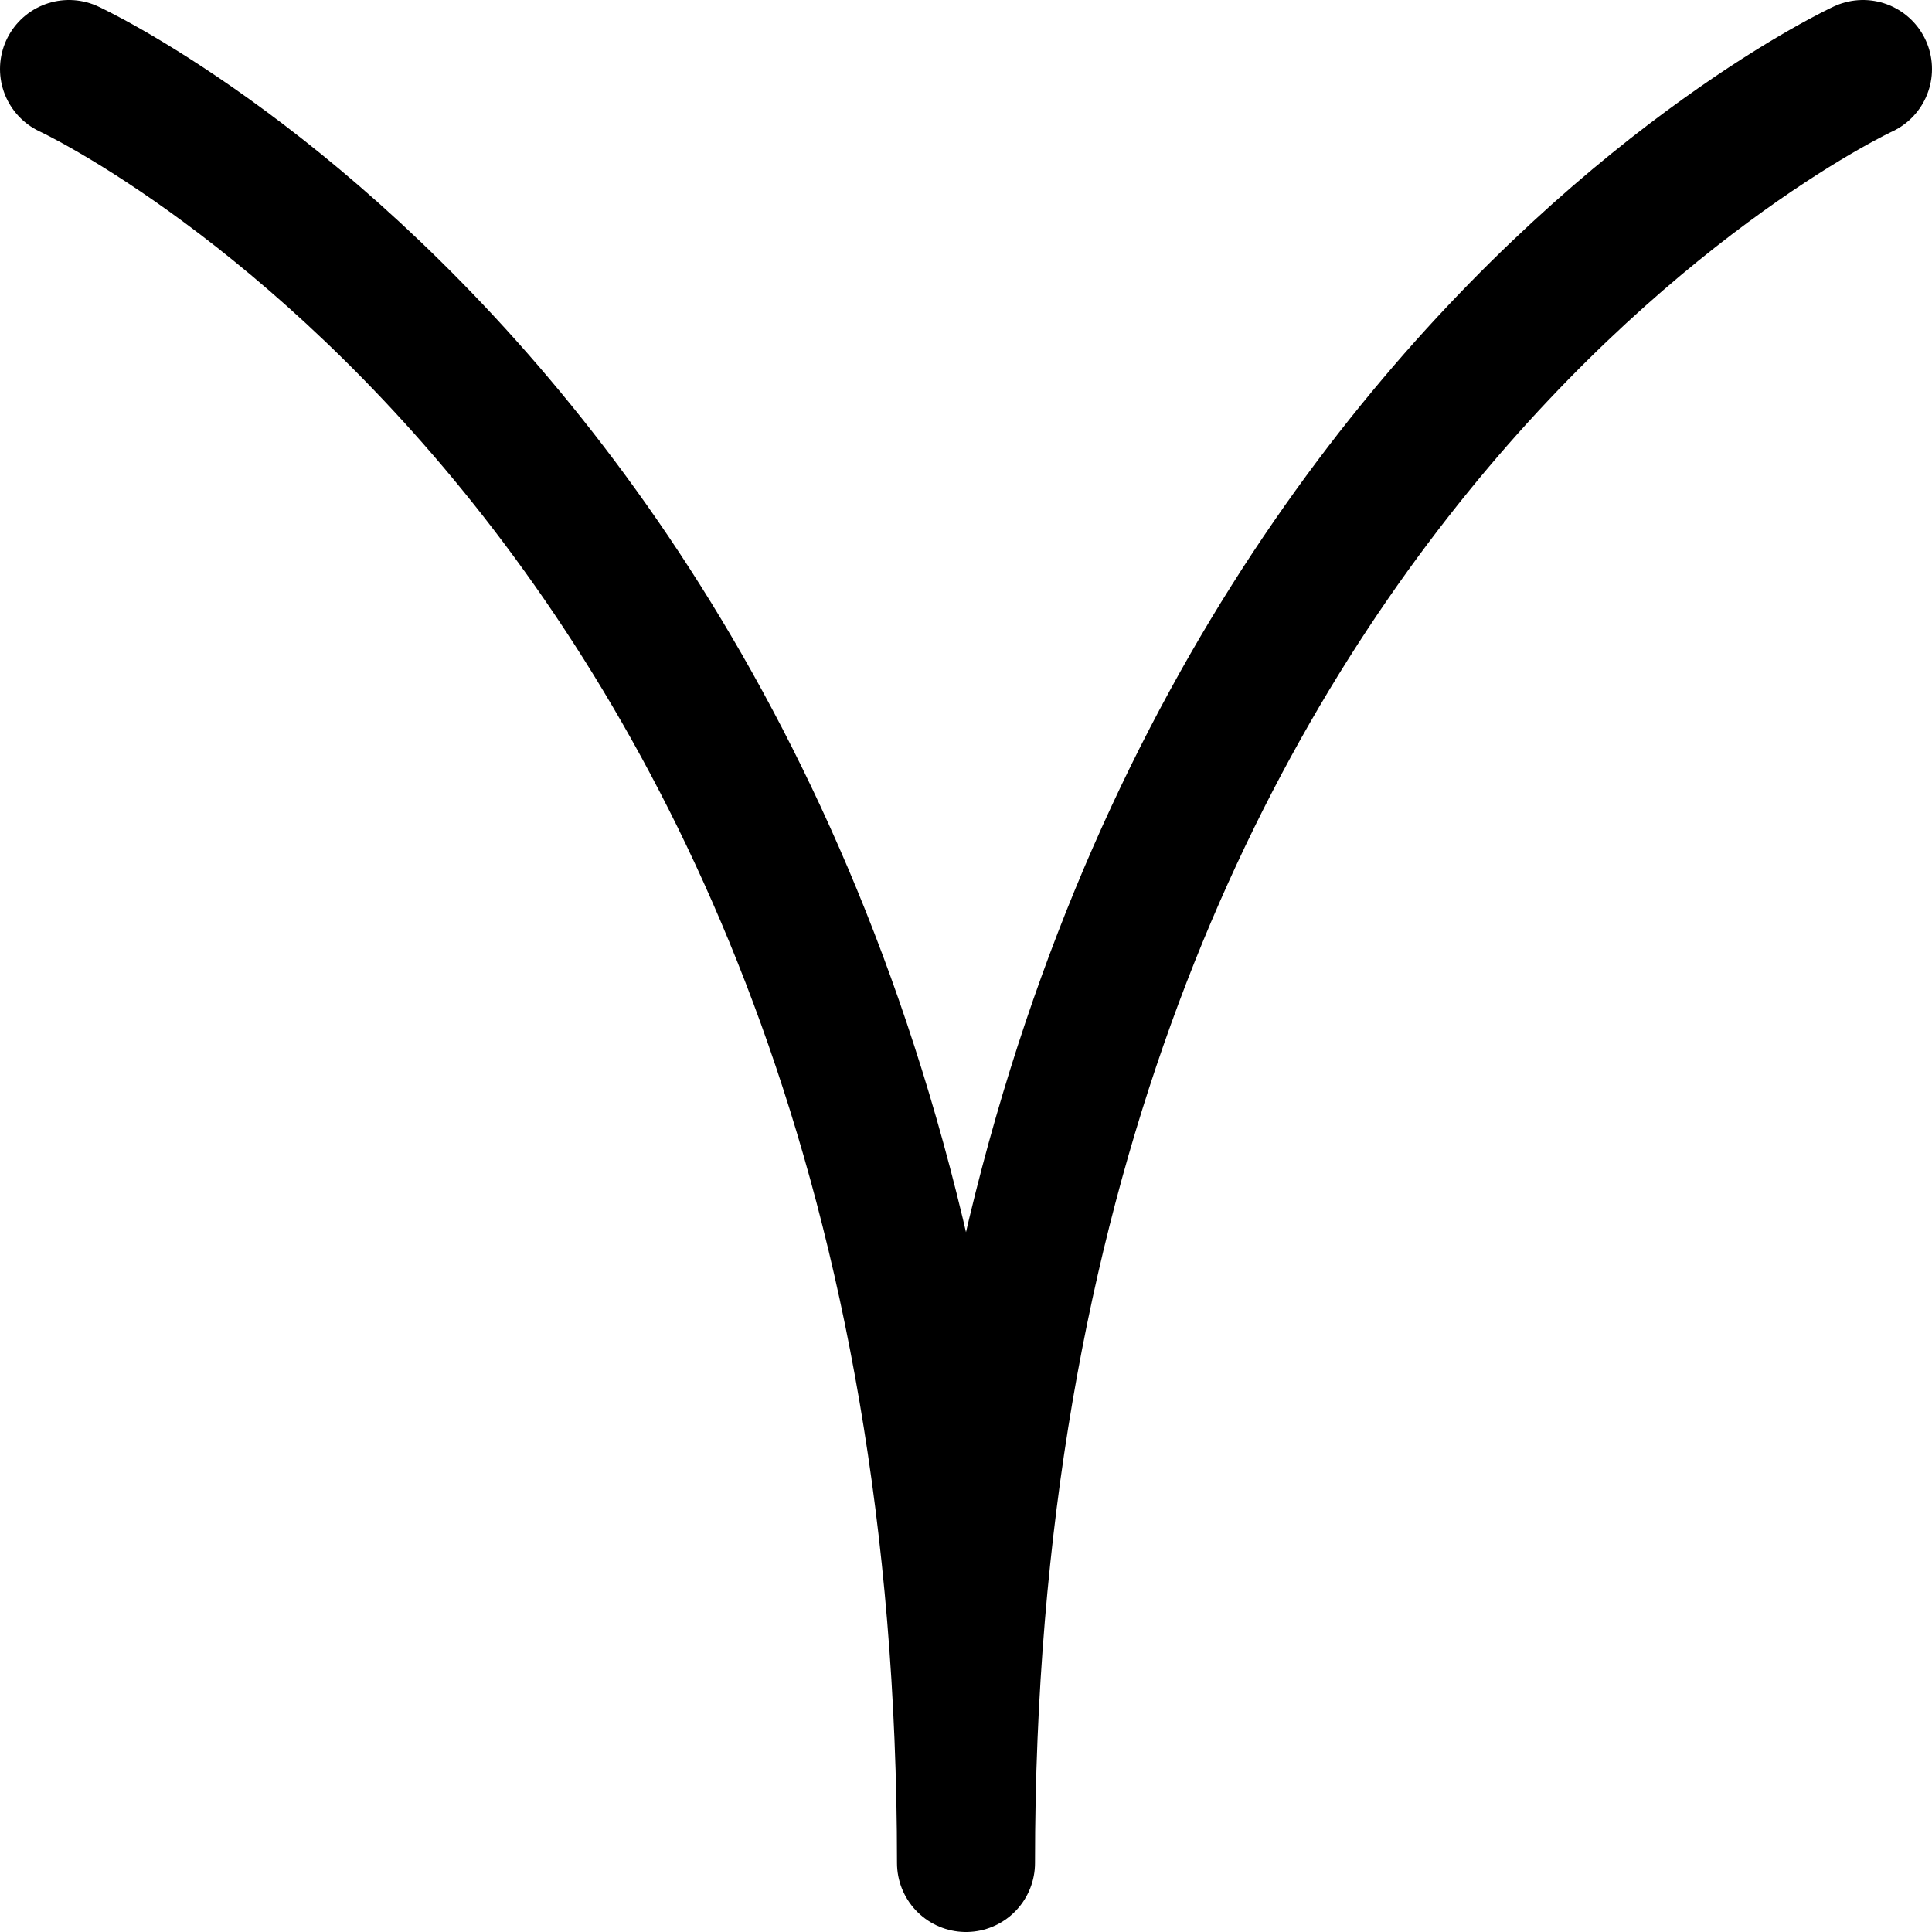 <svg xmlns="http://www.w3.org/2000/svg" viewBox="0 0 14 14">
  
<g transform="matrix(1,0,0,1,0,0)"><path d="M.5.5S7,3.5,7,13.5c0-10,6.5-13,6.5-13" style="fill: none;stroke: #000000;stroke-linecap: round;stroke-linejoin: round"></path></g></svg>